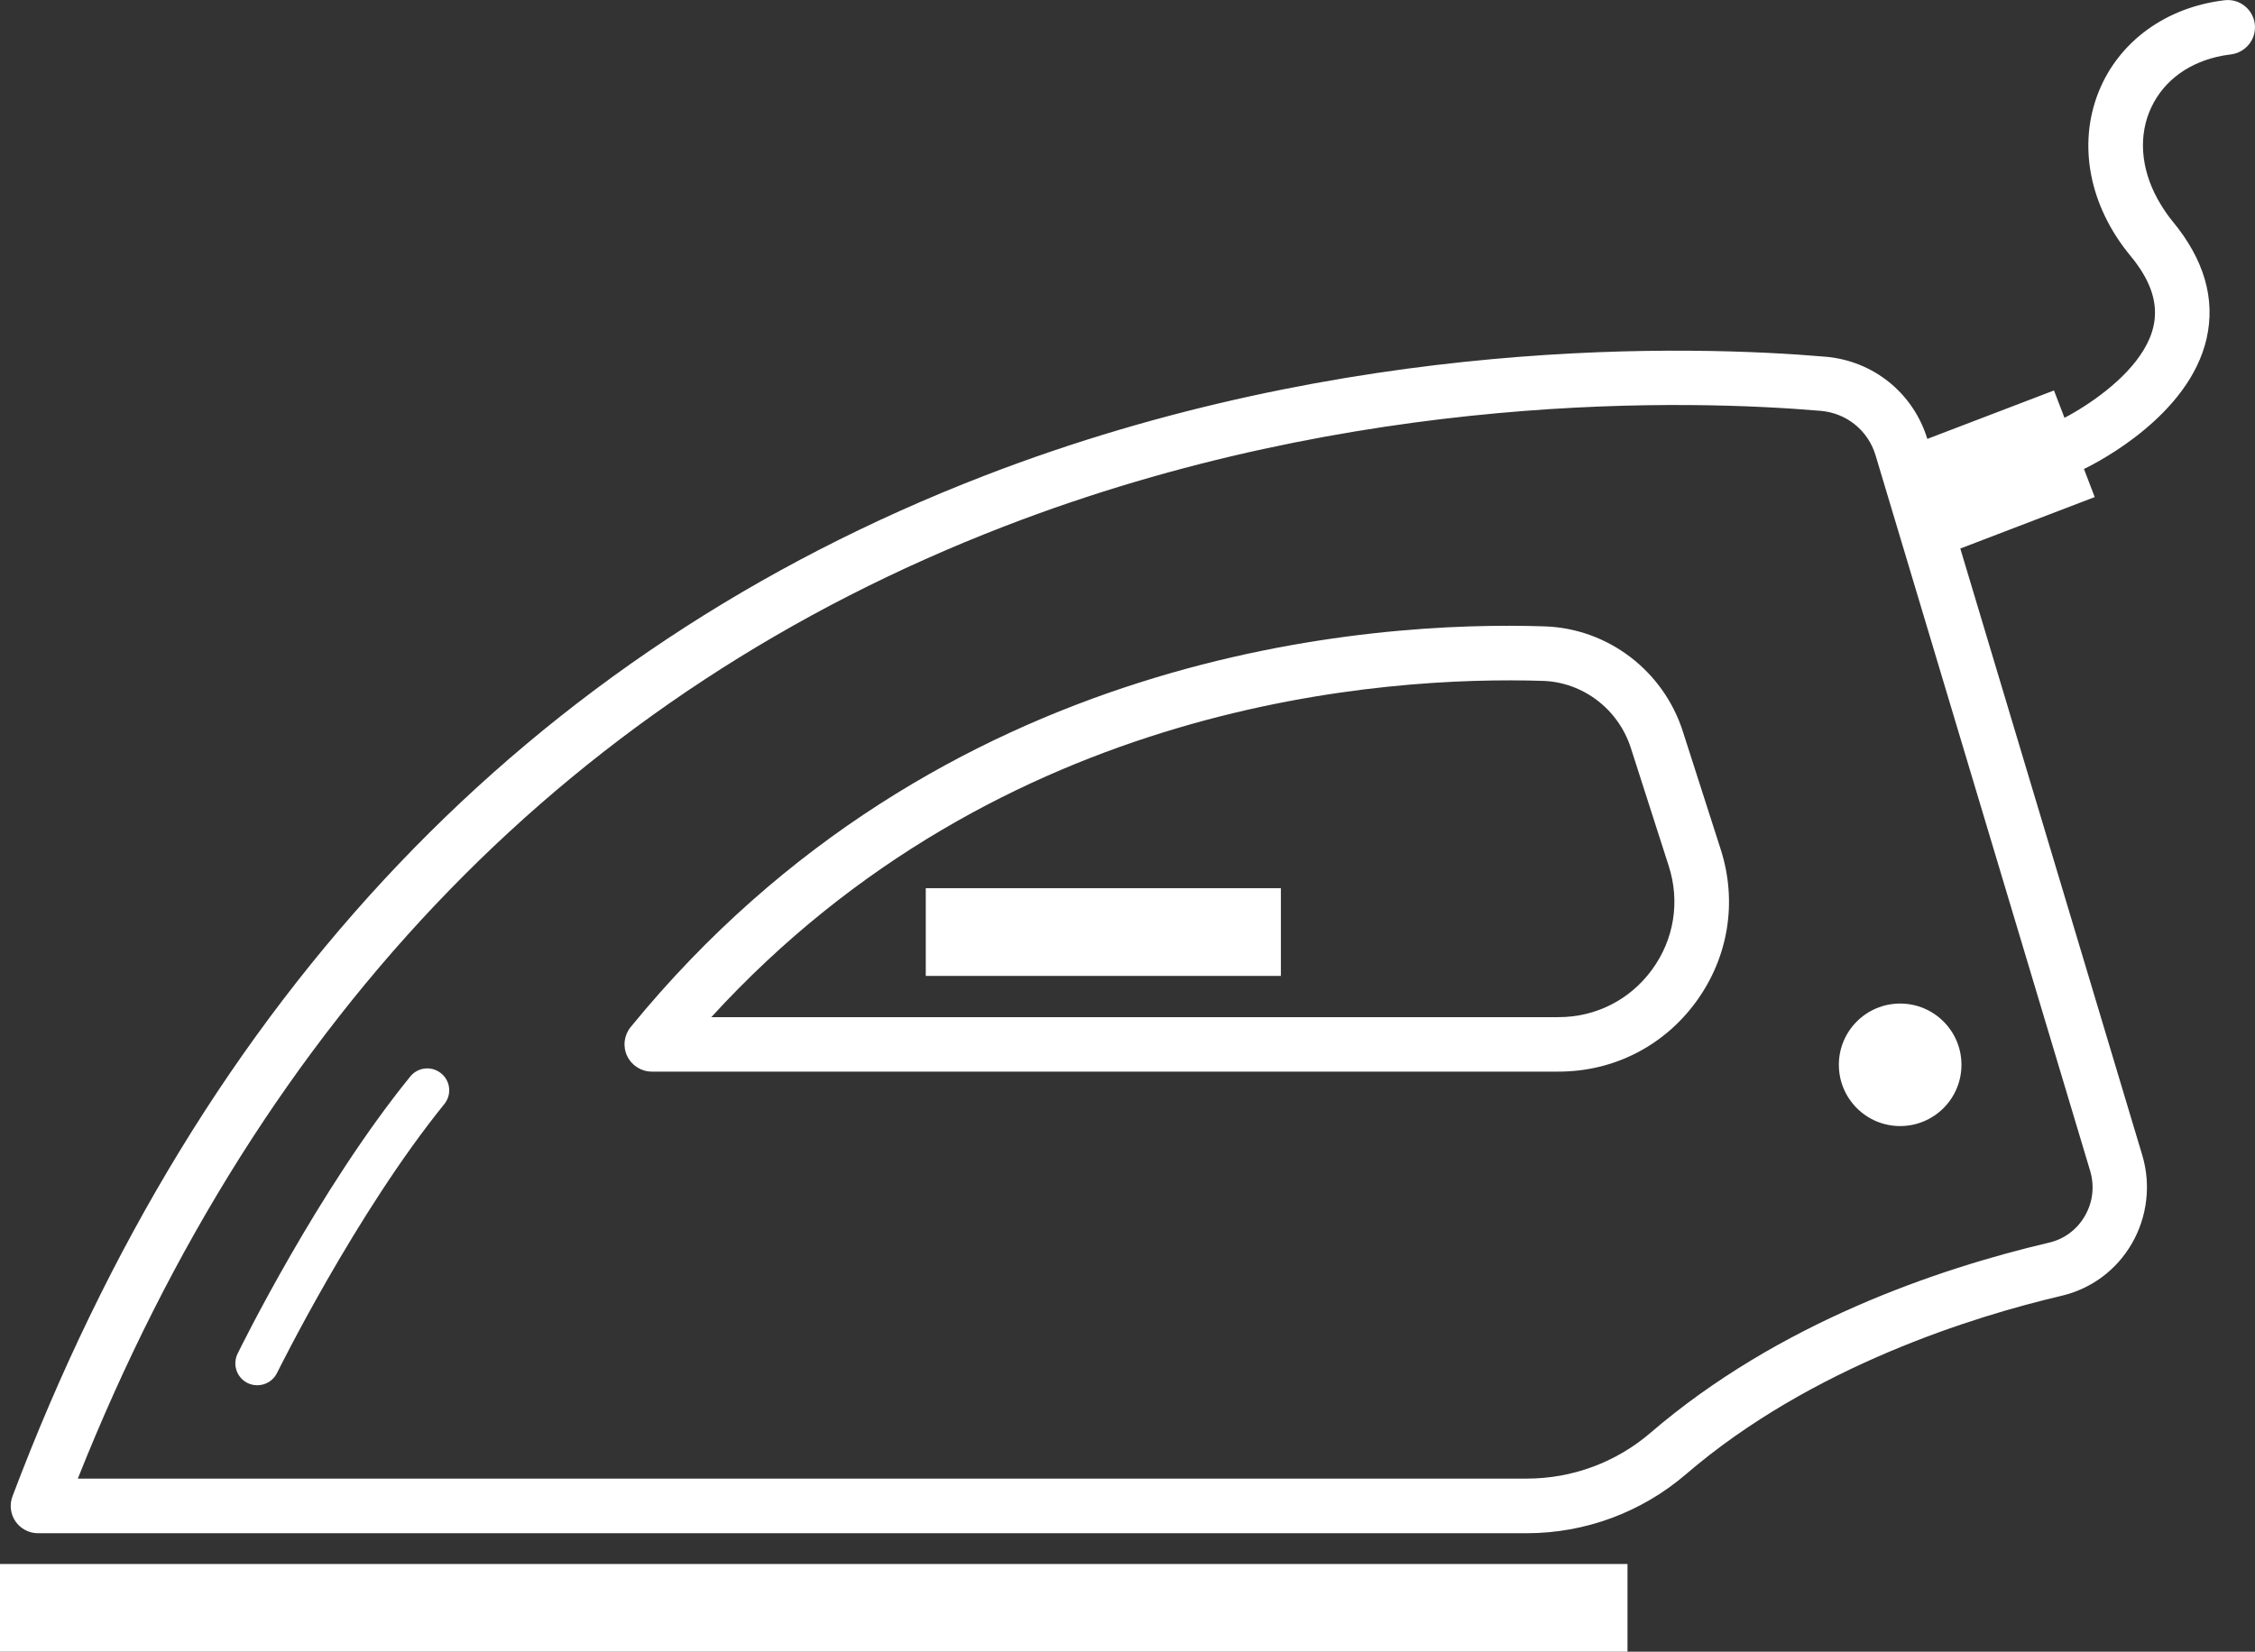 <?xml version="1.0" encoding="utf-8"?>
<!-- Generator: Adobe Illustrator 16.0.0, SVG Export Plug-In . SVG Version: 6.00 Build 0)  -->
<!DOCTYPE svg PUBLIC "-//W3C//DTD SVG 1.1//EN" "http://www.w3.org/Graphics/SVG/1.1/DTD/svg11.dtd">
<svg version="1.1" id="Слой_1" xmlns="http://www.w3.org/2000/svg" xmlns:xlink="http://www.w3.org/1999/xlink" x="0px" y="0px"
	 width="44.456px" height="32.571px" viewBox="0 0 44.456 32.571" enable-background="new 0 0 44.456 32.571"
	 xml:space="preserve">
<rect x="0" y="0" width="44.456" height="32.571" fill="#333333" stroke="none"/>
<path fill="#FFFFFF" d="M41.205,23.086c0.091,0.303,0.055,0.621-0.104,0.894c-0.156,0.269-0.406,0.455-0.706,0.525
	c-2.191,0.514-5.333,1.581-7.858,3.751c-0.676,0.581-1.541,0.902-2.434,0.902H1.534
	c3.658-9.19,9.798-15.504,18.259-18.776c6.985-2.702,13.587-2.495,16.102-2.28
	c0.51,0.044,0.933,0.387,1.08,0.875L41.205,23.086z M44.452,0.474c-0.036-0.295-0.305-0.506-0.598-0.469
	c-1.156,0.138-2.083,0.814-2.481,1.807c-0.417,1.045-0.182,2.255,0.63,3.236c0.055,0.064,0.102,0.128,0.146,0.191
	c0.292,0.416,0.393,0.81,0.305,1.197c-0.146,0.653-0.812,1.217-1.342,1.561c-0.155,0.101-0.297,0.183-0.412,0.242
	l-0.207-0.539l-2.497,0.955c-0.277-0.905-1.065-1.541-2.011-1.621c-2.588-0.221-9.387-0.435-16.581,2.348
	c-8.979,3.473-15.425,10.244-19.158,20.125c-0.062,0.166-0.04,0.352,0.06,0.496s0.266,0.232,0.441,0.232h29.354
	c1.149,0,2.264-0.414,3.135-1.162c2.484-2.135,5.704-3.121,7.402-3.519c0.592-0.139,1.086-0.506,1.391-1.033
	c0.304-0.526,0.379-1.162,0.204-1.742l-3.587-11.962l2.65-1.015l-0.212-0.554
	c0.307-0.148,2.074-1.067,2.417-2.57c0.179-0.783-0.048-1.562-0.671-2.315c-0.087-0.105-0.161-0.215-0.229-0.326
	c-0.367-0.596-0.457-1.257-0.231-1.825c0.222-0.552,0.696-0.938,1.327-1.089c0.091-0.022,0.186-0.039,0.283-0.05
	C44.277,1.036,44.487,0.769,44.452,0.474"/>
<polygon fill="#FFFFFF" points="0,31.706 0,32.571 32.085,32.571 32.085,31.706 32.085,30.842 0,30.842 "/>
<path fill="#FFFFFF" d="M32.57,19.12c-0.435,0.596-1.107,0.938-1.845,0.938H14.023
	c5.722-6.258,13.307-6.728,16.395-6.631c0.791,0.026,1.487,0.558,1.733,1.323l0.747,2.327
	C33.124,17.778,33.004,18.524,32.57,19.12 M33.175,14.42c-0.385-1.196-1.478-2.027-2.722-2.068
	c-3.39-0.112-11.927,0.439-18.02,7.902c-0.131,0.161-0.158,0.383-0.069,0.57s0.278,0.308,0.485,0.308h17.877
	c1.085,0,2.074-0.503,2.713-1.38s0.815-1.973,0.483-3.005L33.175,14.42z"/>
<rect x="18.251" y="17.515" fill="#FFFFFF" width="7.001" height="1.73"/>
<path fill="#FFFFFF" d="M36.252,20.997c0,0.668,0.541,1.209,1.208,1.209c0.668,0,1.209-0.541,1.209-1.209
	c0-0.666-0.541-1.207-1.209-1.207C36.793,19.79,36.252,20.331,36.252,20.997"/>
<path fill="#FFFFFF" d="M8.088,21.229c-1.81,2.229-3.34,5.334-3.404,5.465c-0.105,0.216-0.017,0.474,0.198,0.58
	c0.06,0.029,0.126,0.043,0.19,0.043c0.16,0,0.314-0.088,0.389-0.241c0.016-0.031,1.553-3.149,3.299-5.304
	c0.15-0.185,0.122-0.457-0.064-0.606C8.51,21.014,8.237,21.044,8.088,21.229"/>
</svg>
